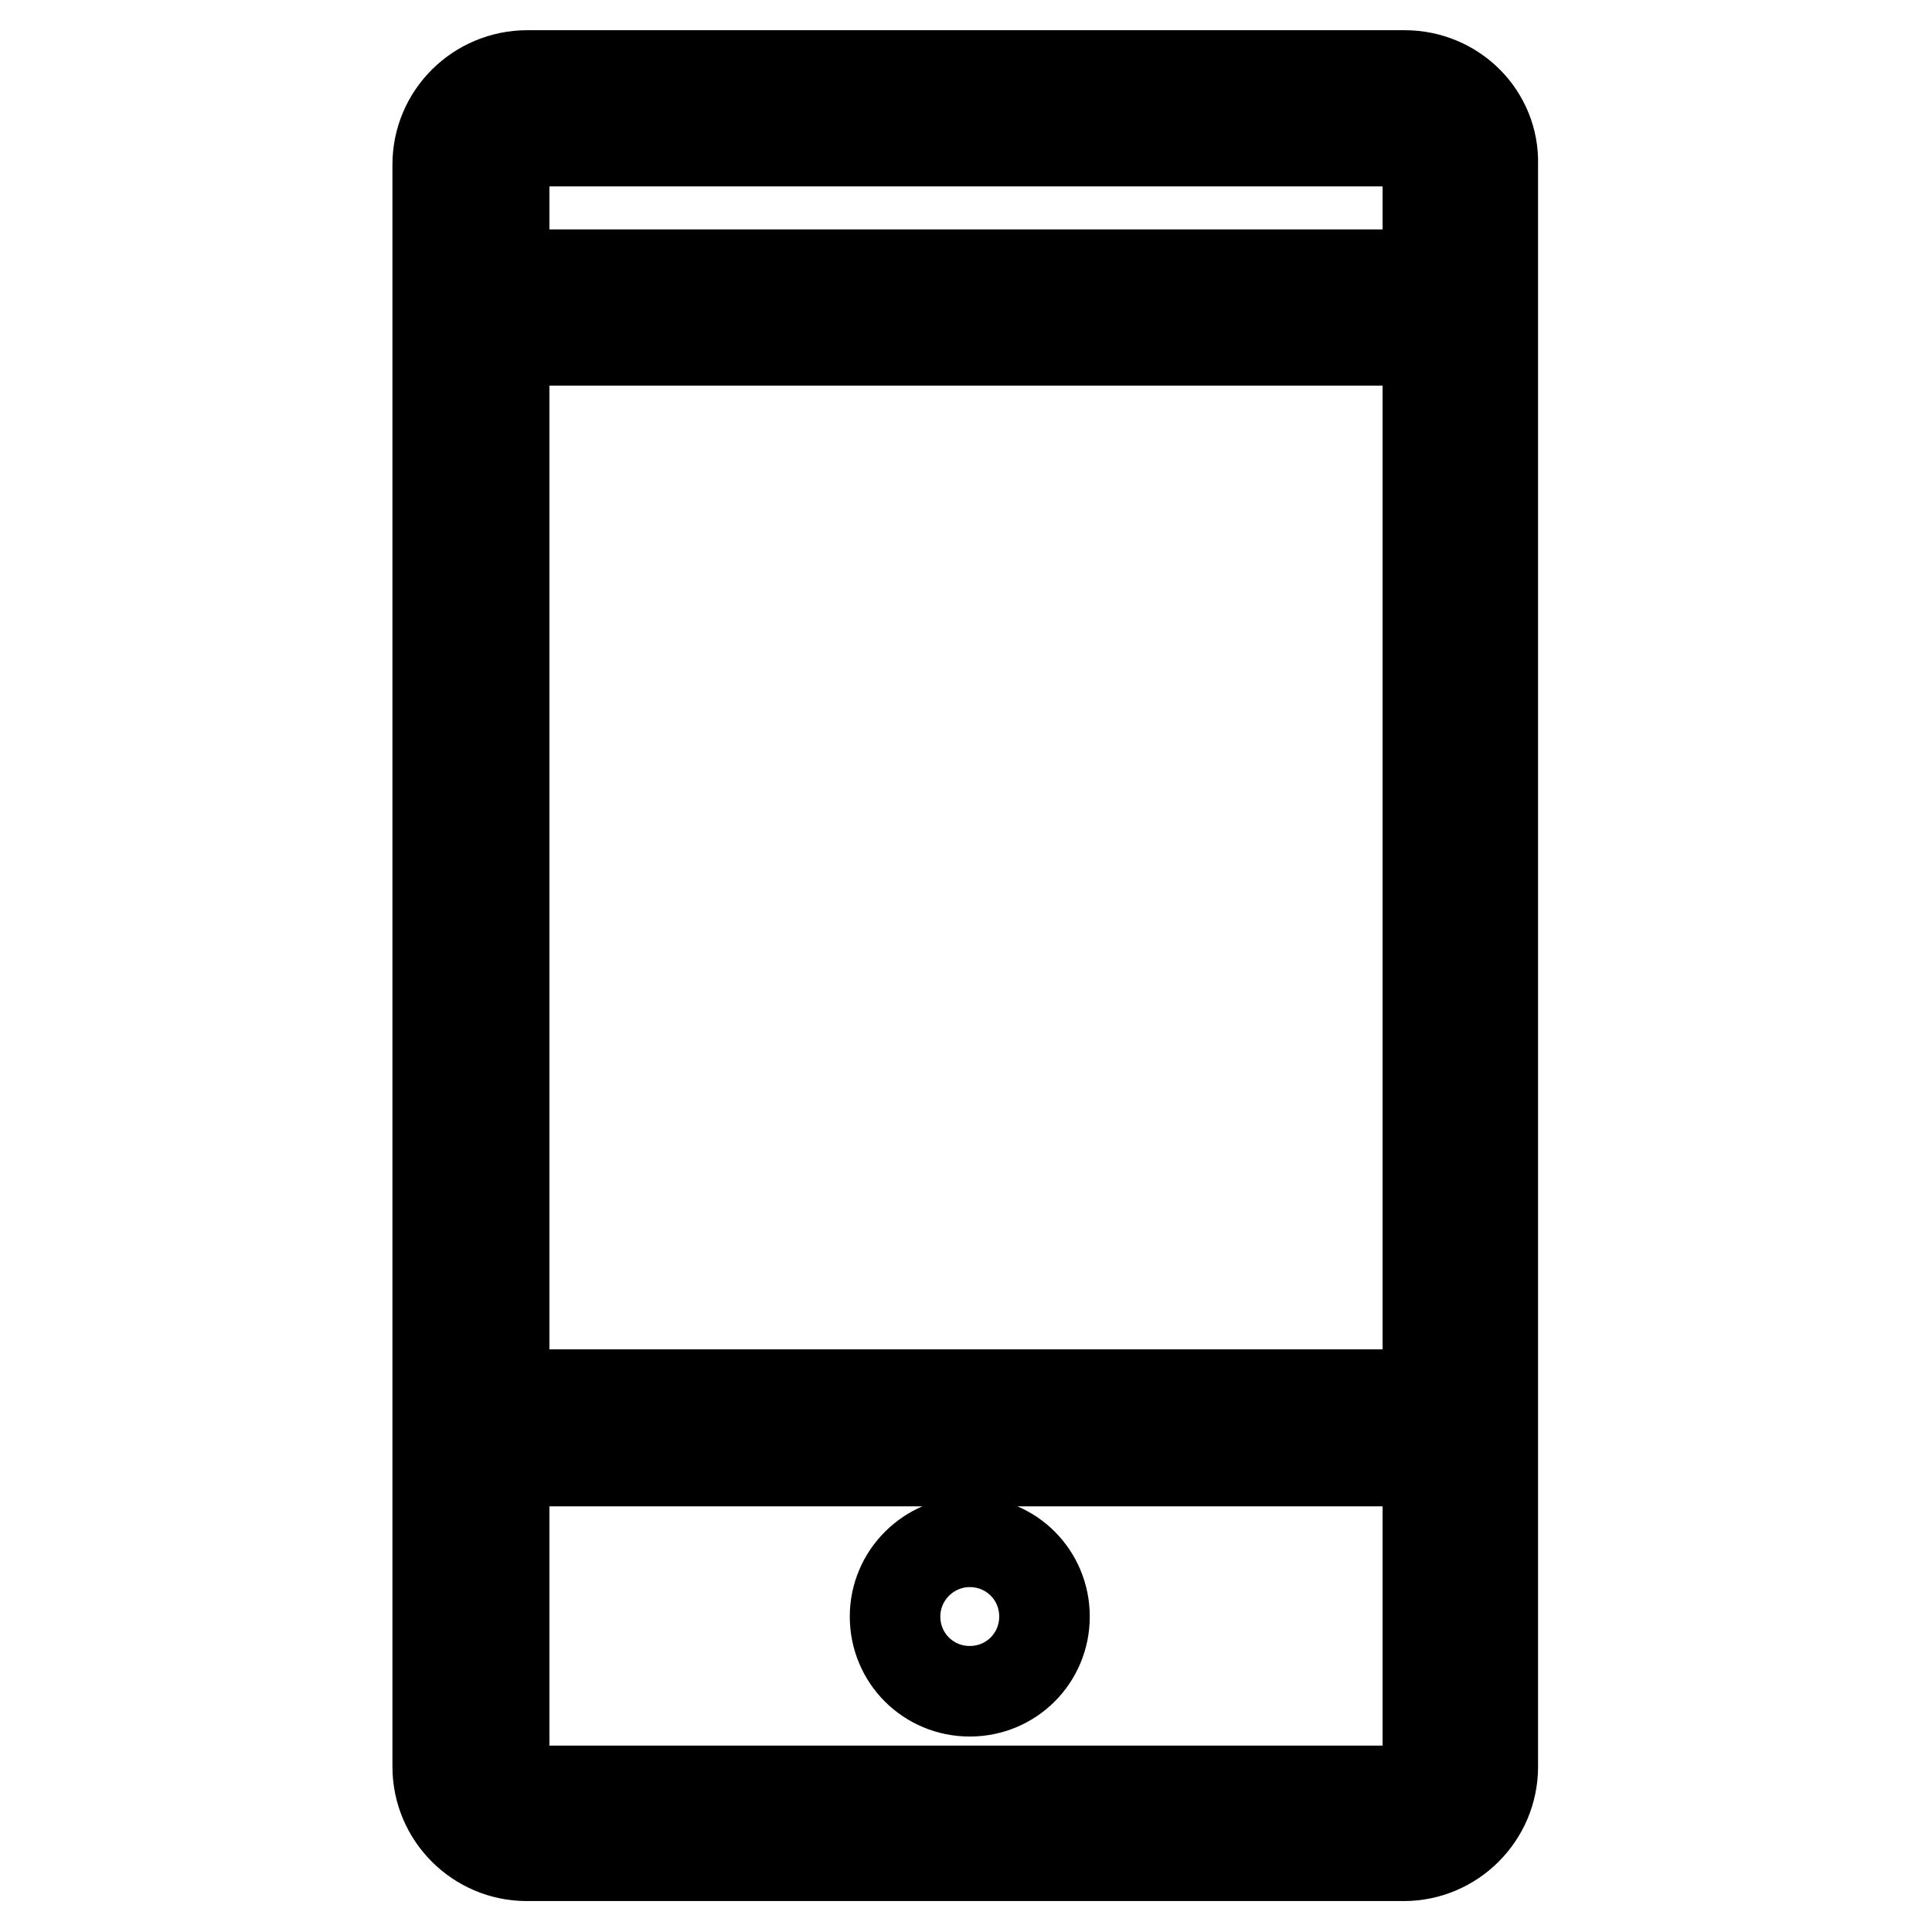 <?xml version="1.0" encoding="utf-8"?>
<!-- Svg Vector Icons : http://www.onlinewebfonts.com/icon -->
<!DOCTYPE svg PUBLIC "-//W3C//DTD SVG 1.1//EN" "http://www.w3.org/Graphics/SVG/1.1/DTD/svg11.dtd">
<svg version="1.1" xmlns="http://www.w3.org/2000/svg" xmlns:xlink="http://www.w3.org/1999/xlink" x="0px" y="0px" viewBox="0 0 256 256" enable-background="new 0 0 256 256" xml:space="preserve">
<g> <path stroke-width="12" fill-opacity="0" stroke="#000000"  d="M186.1,10H69.9C63.3,10,58,15.3,58,21.8v212.3c0,6.5,5.3,11.8,11.8,11.8h116.2c6.5,0,11.8-5.3,11.8-11.8 V21.8C198,15.3,192.7,10,186.1,10z M186.1,237.3H69.9c-1.7,0-3.1-1.4-3.1-3.1v-40.6h122.4v40.6l0,0 C189.2,235.9,187.8,237.3,186.1,237.3z M189.2,184.8H66.8V45.1h122.4V184.8z M189.2,36.4L189.2,36.4H66.8V21.8 c0-1.7,1.4-3.1,3.1-3.1h116.2c1.7,0,3.1,1.4,3.1,3.1V36.4z M118.6,214.2c0,5.5,4.4,9.9,9.9,9.9c5.5,0,9.9-4.4,9.9-9.9l0,0 c0-5.5-4.4-9.9-9.9-9.9C123.1,204.3,118.6,208.7,118.6,214.2L118.6,214.2z"/></g>
</svg>